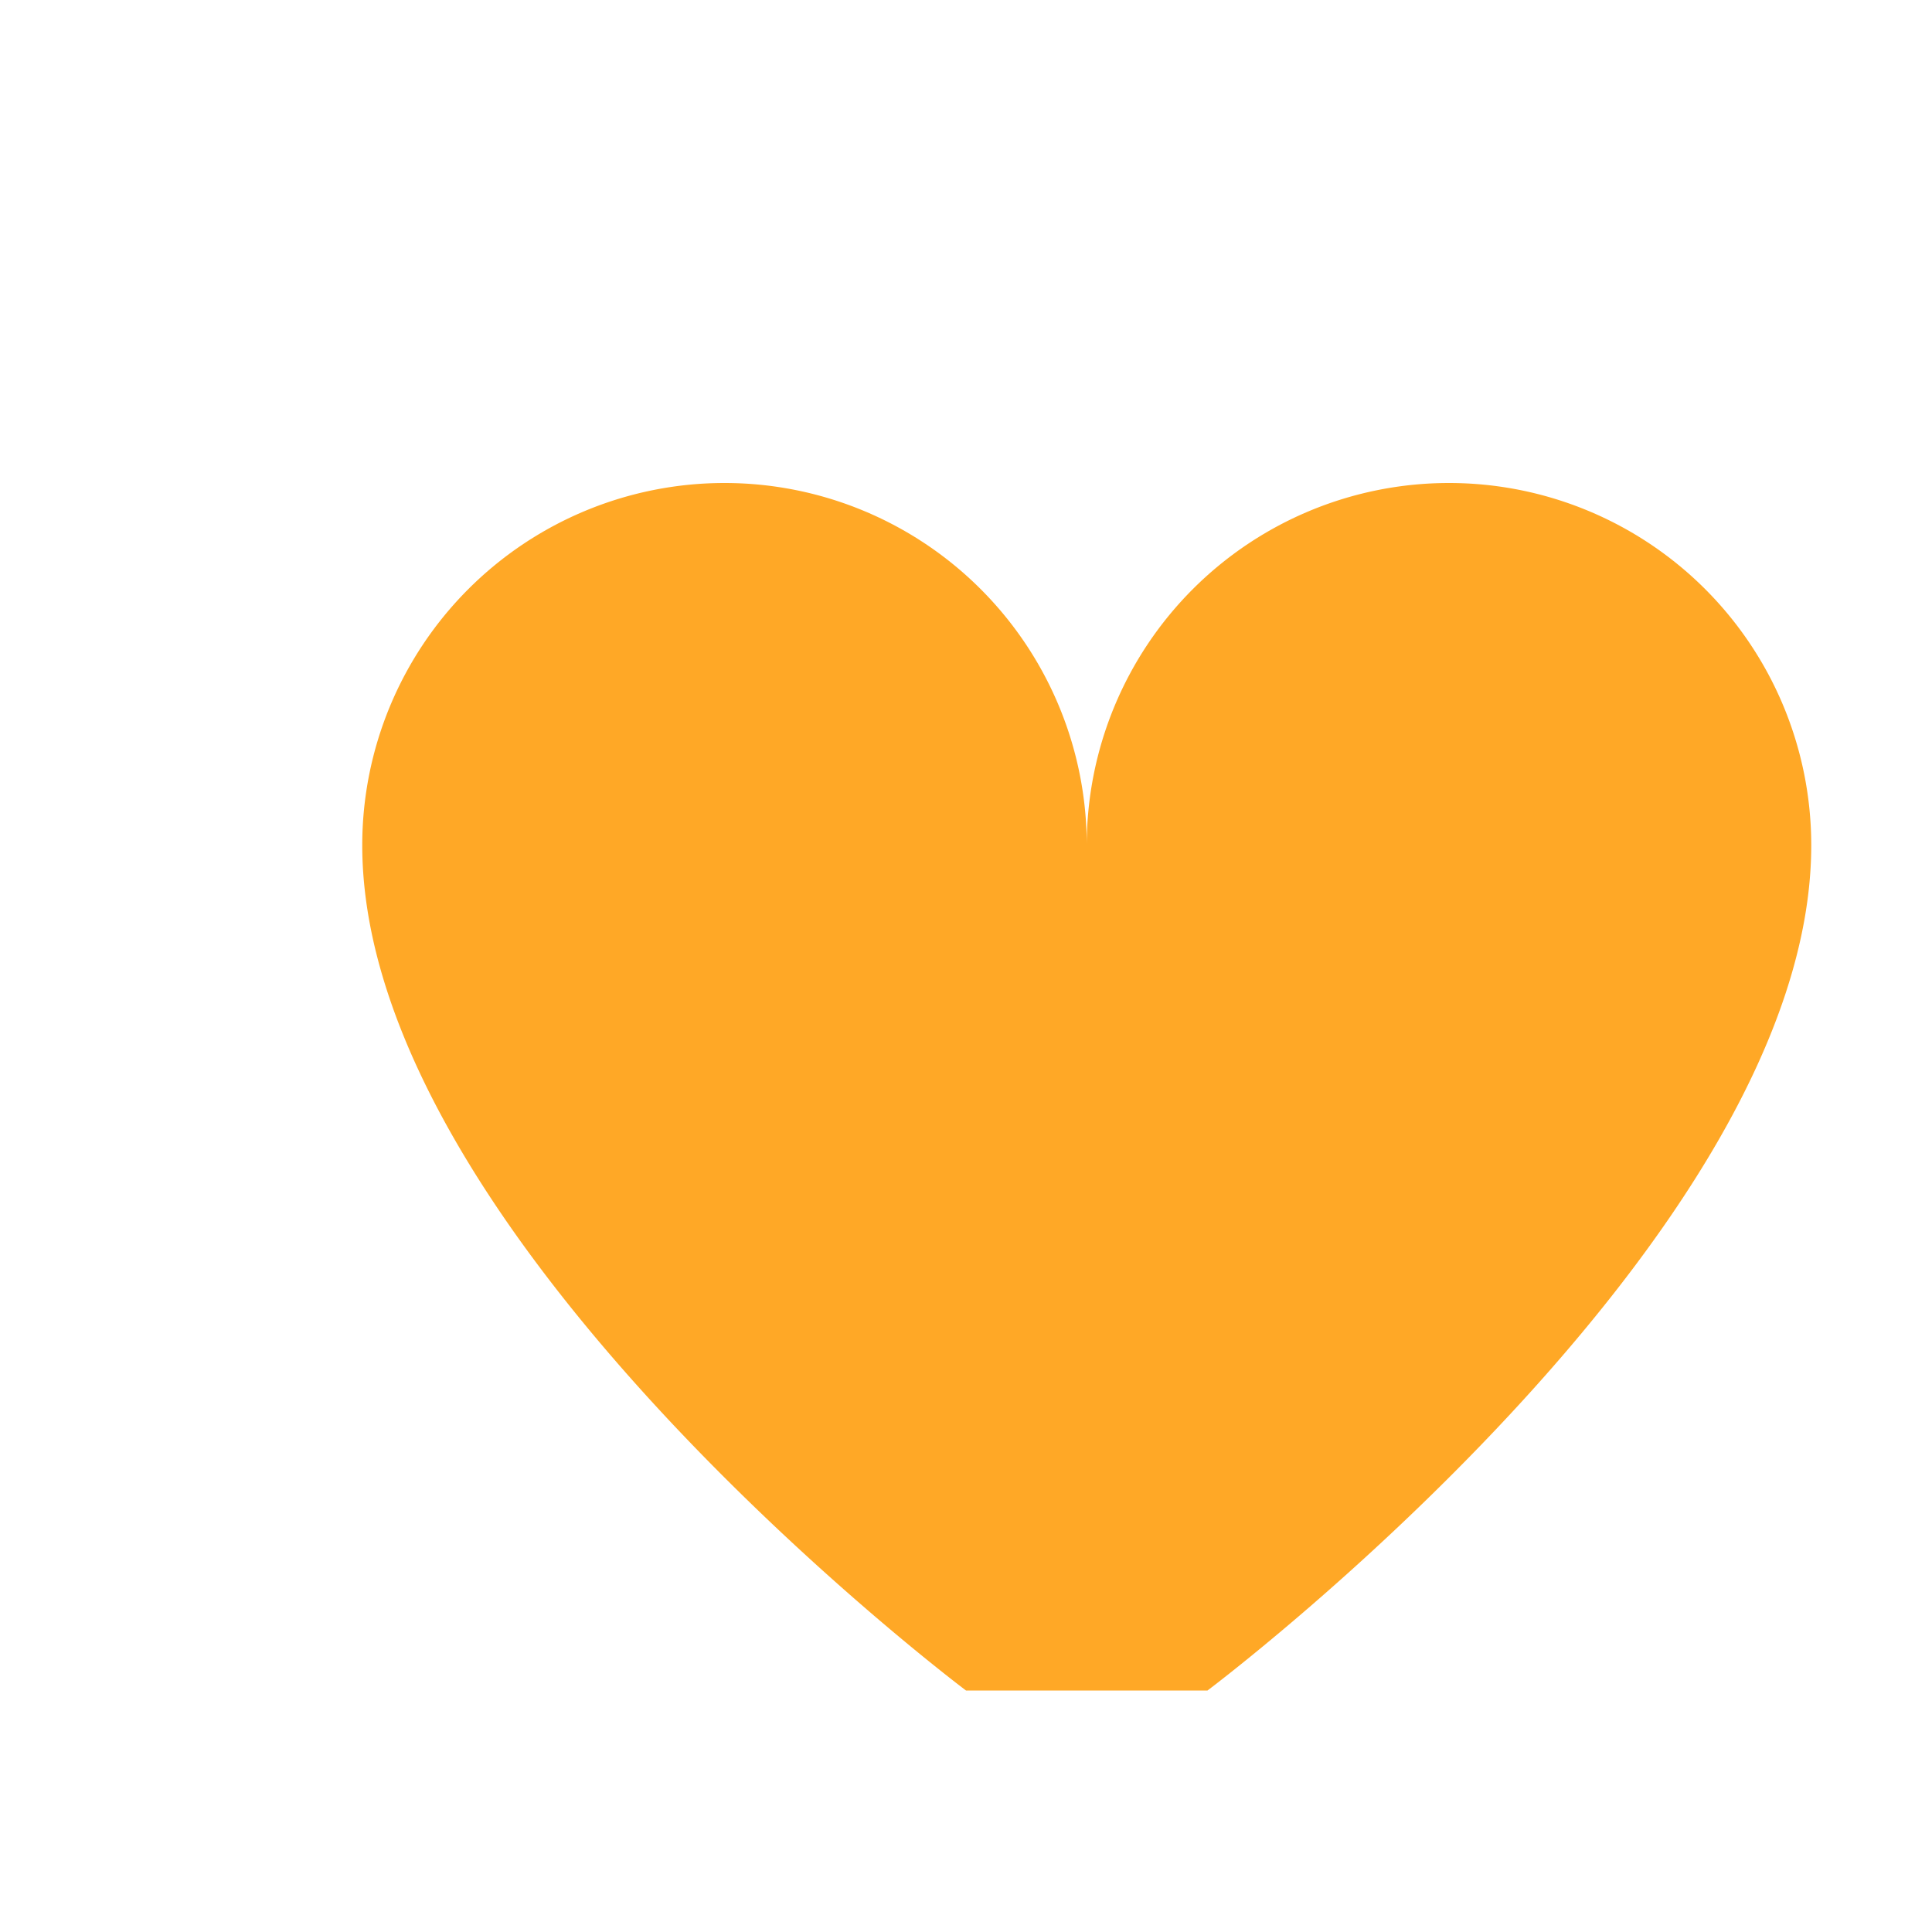 <?xml version="1.0" encoding="UTF-8"?>
<svg xmlns="http://www.w3.org/2000/svg" width="32" height="32" viewBox="0 0 32 32"><path fill="#FFA826" d="M16 28s-10-7.5-10-14a6 6 0 0 1 12 0 6 6 0 0 1 12 0c0 6.5-10 14-10 14z"/></svg>